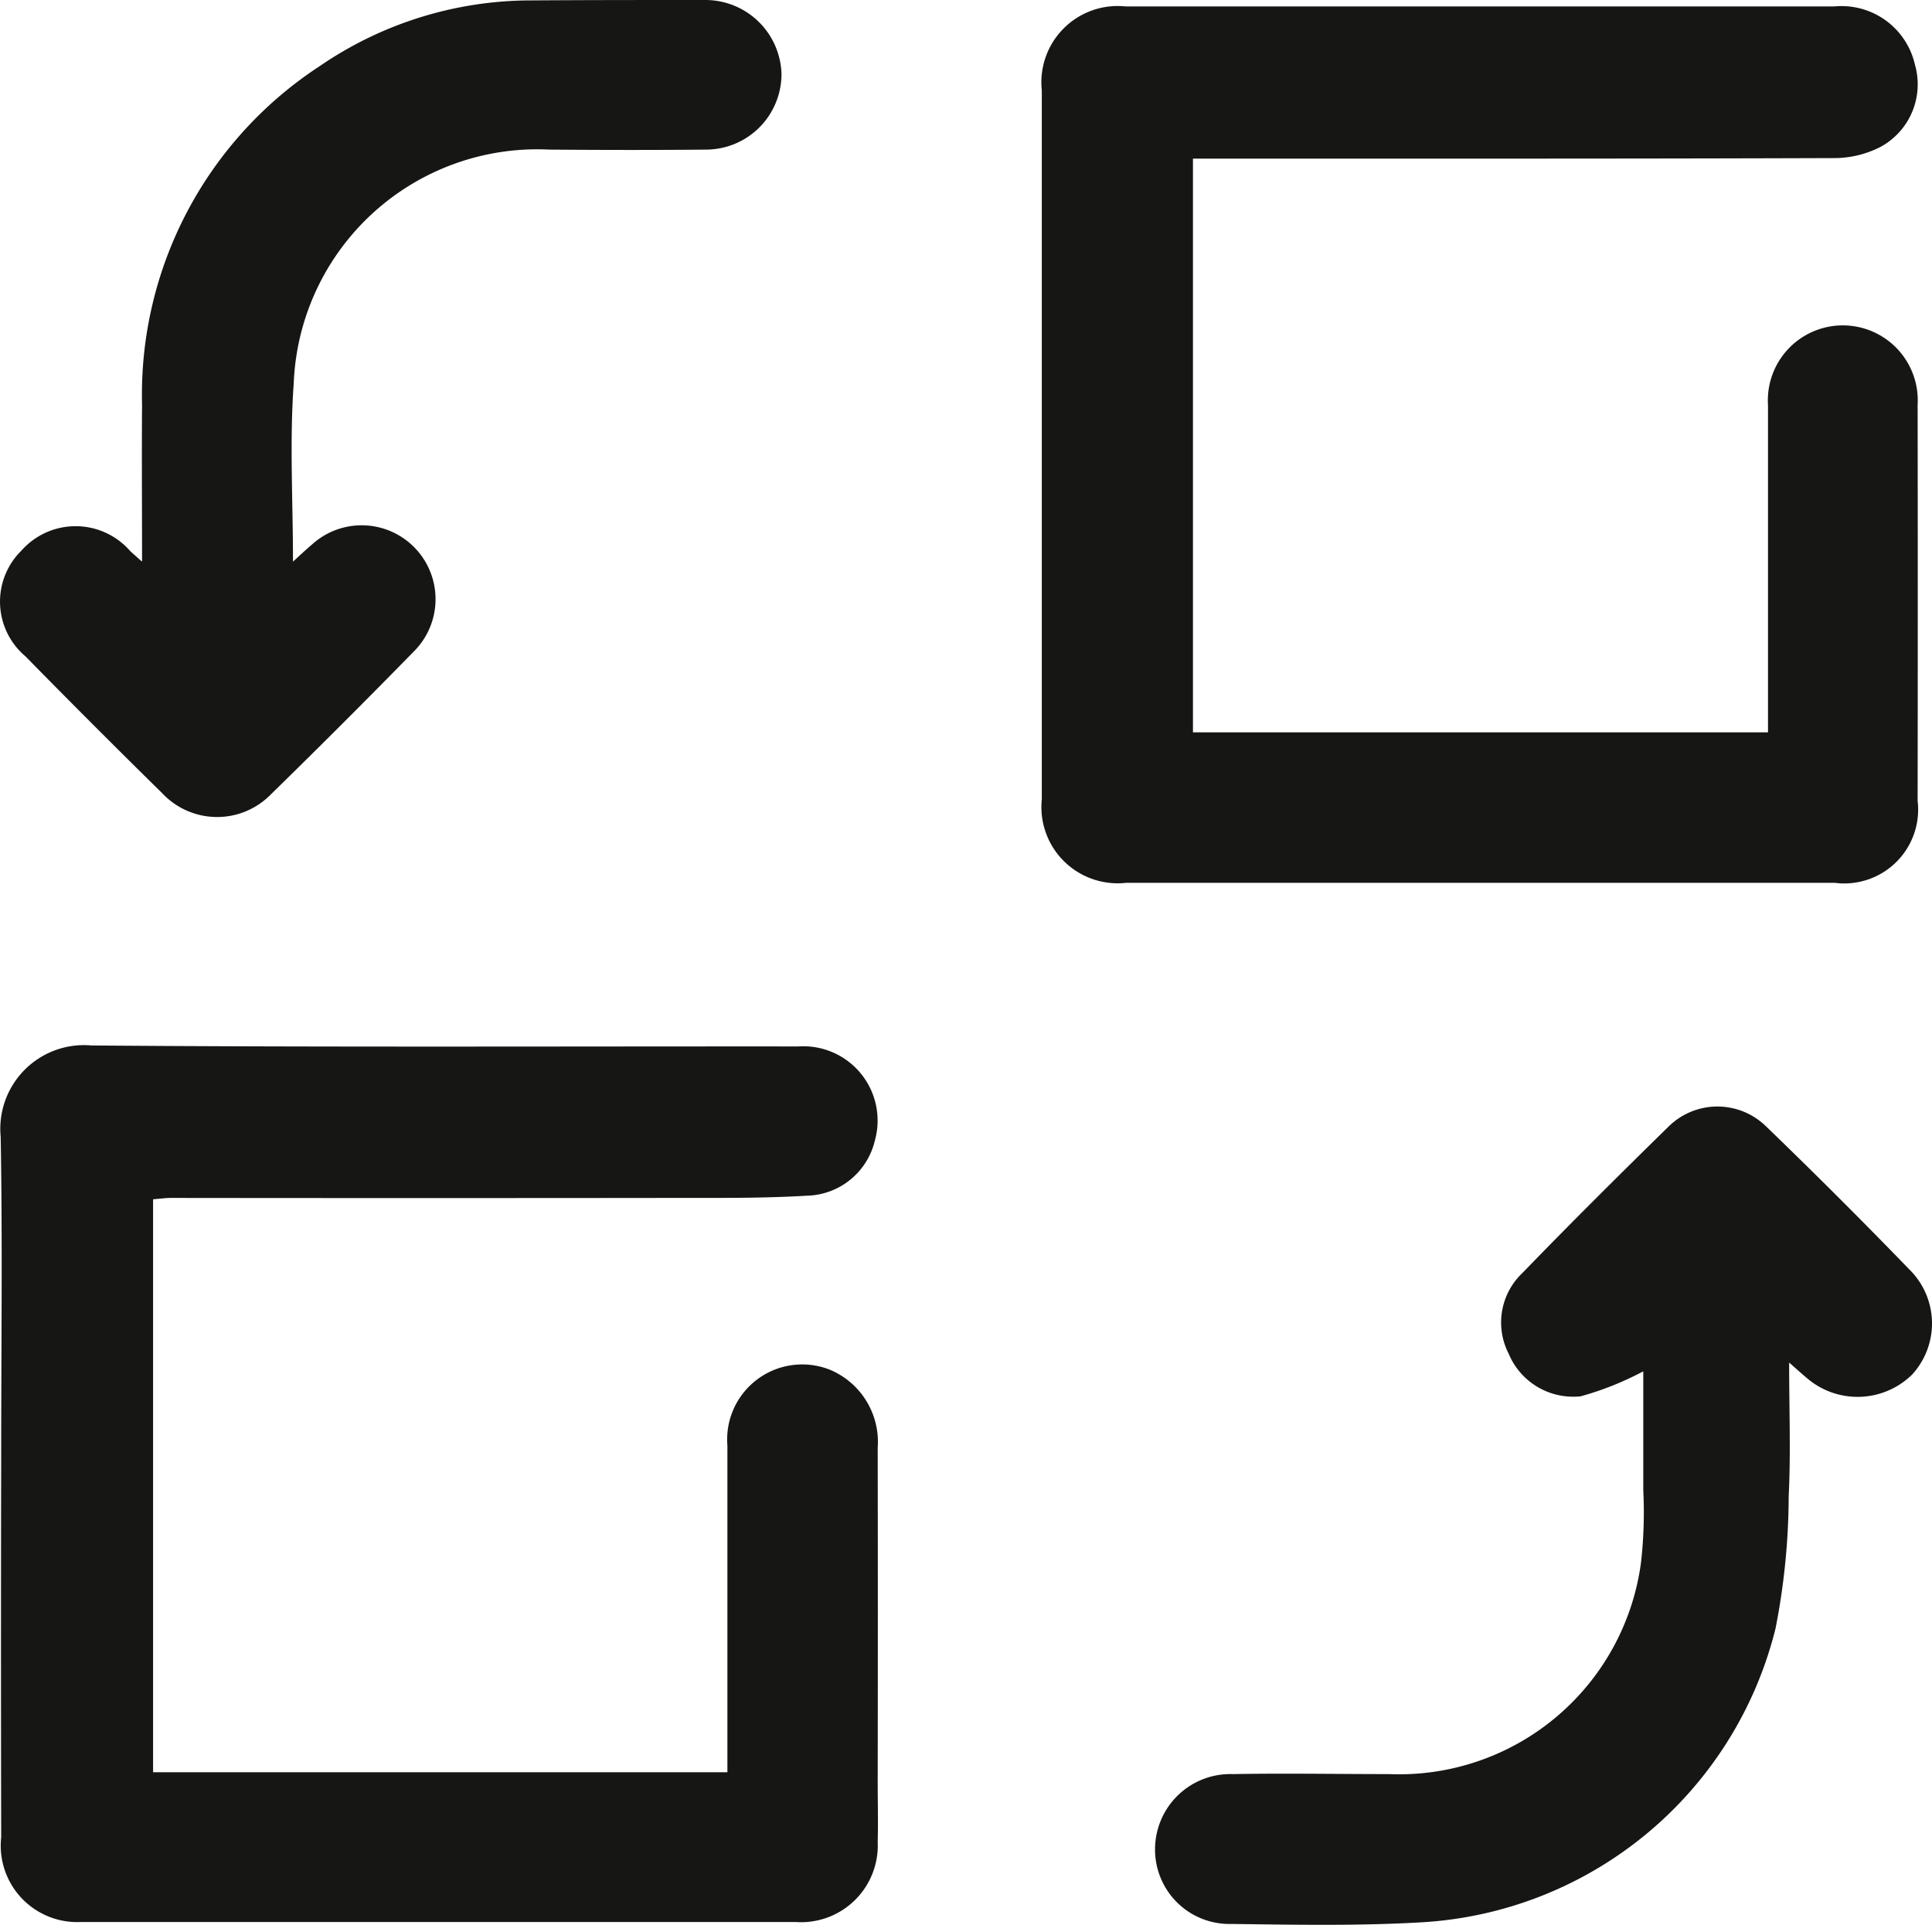 <svg xmlns="http://www.w3.org/2000/svg" id="Group_141" width="34" height="33.874" data-name="Group 141" viewBox="0 0 34 33.874"><defs><clipPath id="clip-path"><path id="Rectangle_81" fill="none" d="M0 0h34v33.874H0z" data-name="Rectangle 81"/></clipPath></defs><g id="Group_140" fill="#161615" clip-path="url(#clip-path)" data-name="Group 140"><path id="Path_102" d="M2.693 18.877v10.078H12.8v-5.748a1.321 1.321 0 0 1 1.8-1.337 1.377 1.377 0 0 1 .845 1.376q.005 2.935 0 5.871c0 .354.01.709 0 1.063a1.35 1.35 0 0 1-1.444 1.411H1.414A1.345 1.345 0 0 1 .02 30.1q-.007-3.377 0-6.752c0-1.859.024-3.718-.009-5.576a1.473 1.473 0 0 1 1.6-1.607c4.146.033 8.293.014 12.44.017a1.307 1.307 0 0 1 1.345 1.653 1.261 1.261 0 0 1-1.2.974c-.792.047-1.588.038-2.382.039q-4.4.005-8.808 0c-.094 0-.19.014-.307.023" data-name="Path 102" transform="translate(.001 2.234)"/><path id="Path_103" d="M18.768 2.775v10.1h10.12V7.117a1.319 1.319 0 1 1 2.633-.007q.005 3.486 0 6.97a1.3 1.3 0 0 1-1.455 1.444H17.59a1.342 1.342 0 0 1-1.482-1.473V1.579A1.343 1.343 0 0 1 17.582.1h12.475a1.325 1.325 0 0 1 1.417 1.026 1.253 1.253 0 0 1-.6 1.443 1.783 1.783 0 0 1-.8.2c-3.644.013-7.289.009-10.933.01h-.377" data-name="Path 103" transform="translate(2.226 .013)"/><path id="Path_104" d="M2.5 9.876c0-.972-.007-1.861 0-2.75A6.905 6.905 0 0 1 5.632 1.16 6.583 6.583 0 0 1 9.356.007C10.37 0 11.385 0 12.4 0a1.34 1.34 0 0 1 1.353 1.308 1.331 1.331 0 0 1-1.332 1.325c-.917.009-1.835.007-2.752 0a4.289 4.289 0 0 0-4.5 4.116C5.095 7.77 5.156 8.8 5.156 9.884c.142-.129.236-.219.333-.3a1.3 1.3 0 0 1 1.794 1.881q-1.243 1.271-2.515 2.514a1.323 1.323 0 0 1-1.91-.016Q1.642 12.768.447 11.55a1.259 1.259 0 0 1-.069-1.861 1.273 1.273 0 0 1 1.915.011c.044.041.09.08.2.179" data-name="Path 104"/><path id="Path_105" d="M26.45 21.77a5.369 5.369 0 0 1-1.1.439 1.229 1.229 0 0 1-1.268-.75 1.2 1.2 0 0 1 .242-1.42c.842-.87 1.7-1.723 2.565-2.57a1.224 1.224 0 0 1 1.724-.009q1.306 1.26 2.569 2.567a1.332 1.332 0 0 1 0 1.8 1.37 1.37 0 0 1-1.805.1c-.1-.081-.2-.172-.359-.312 0 .831.03 1.595-.008 2.356a12.2 12.2 0 0 1-.231 2.321 6.822 6.822 0 0 1-6.242 5.175c-1.11.064-2.225.042-3.337.028a1.308 1.308 0 0 1-1.341-1.311 1.325 1.325 0 0 1 1.369-1.326c.917-.017 1.835 0 2.752 0a4.294 4.294 0 0 0 4.43-3.716 7.856 7.856 0 0 0 .041-1.28v-2.086" data-name="Path 105" transform="translate(2.468 2.364)"/></g></svg>